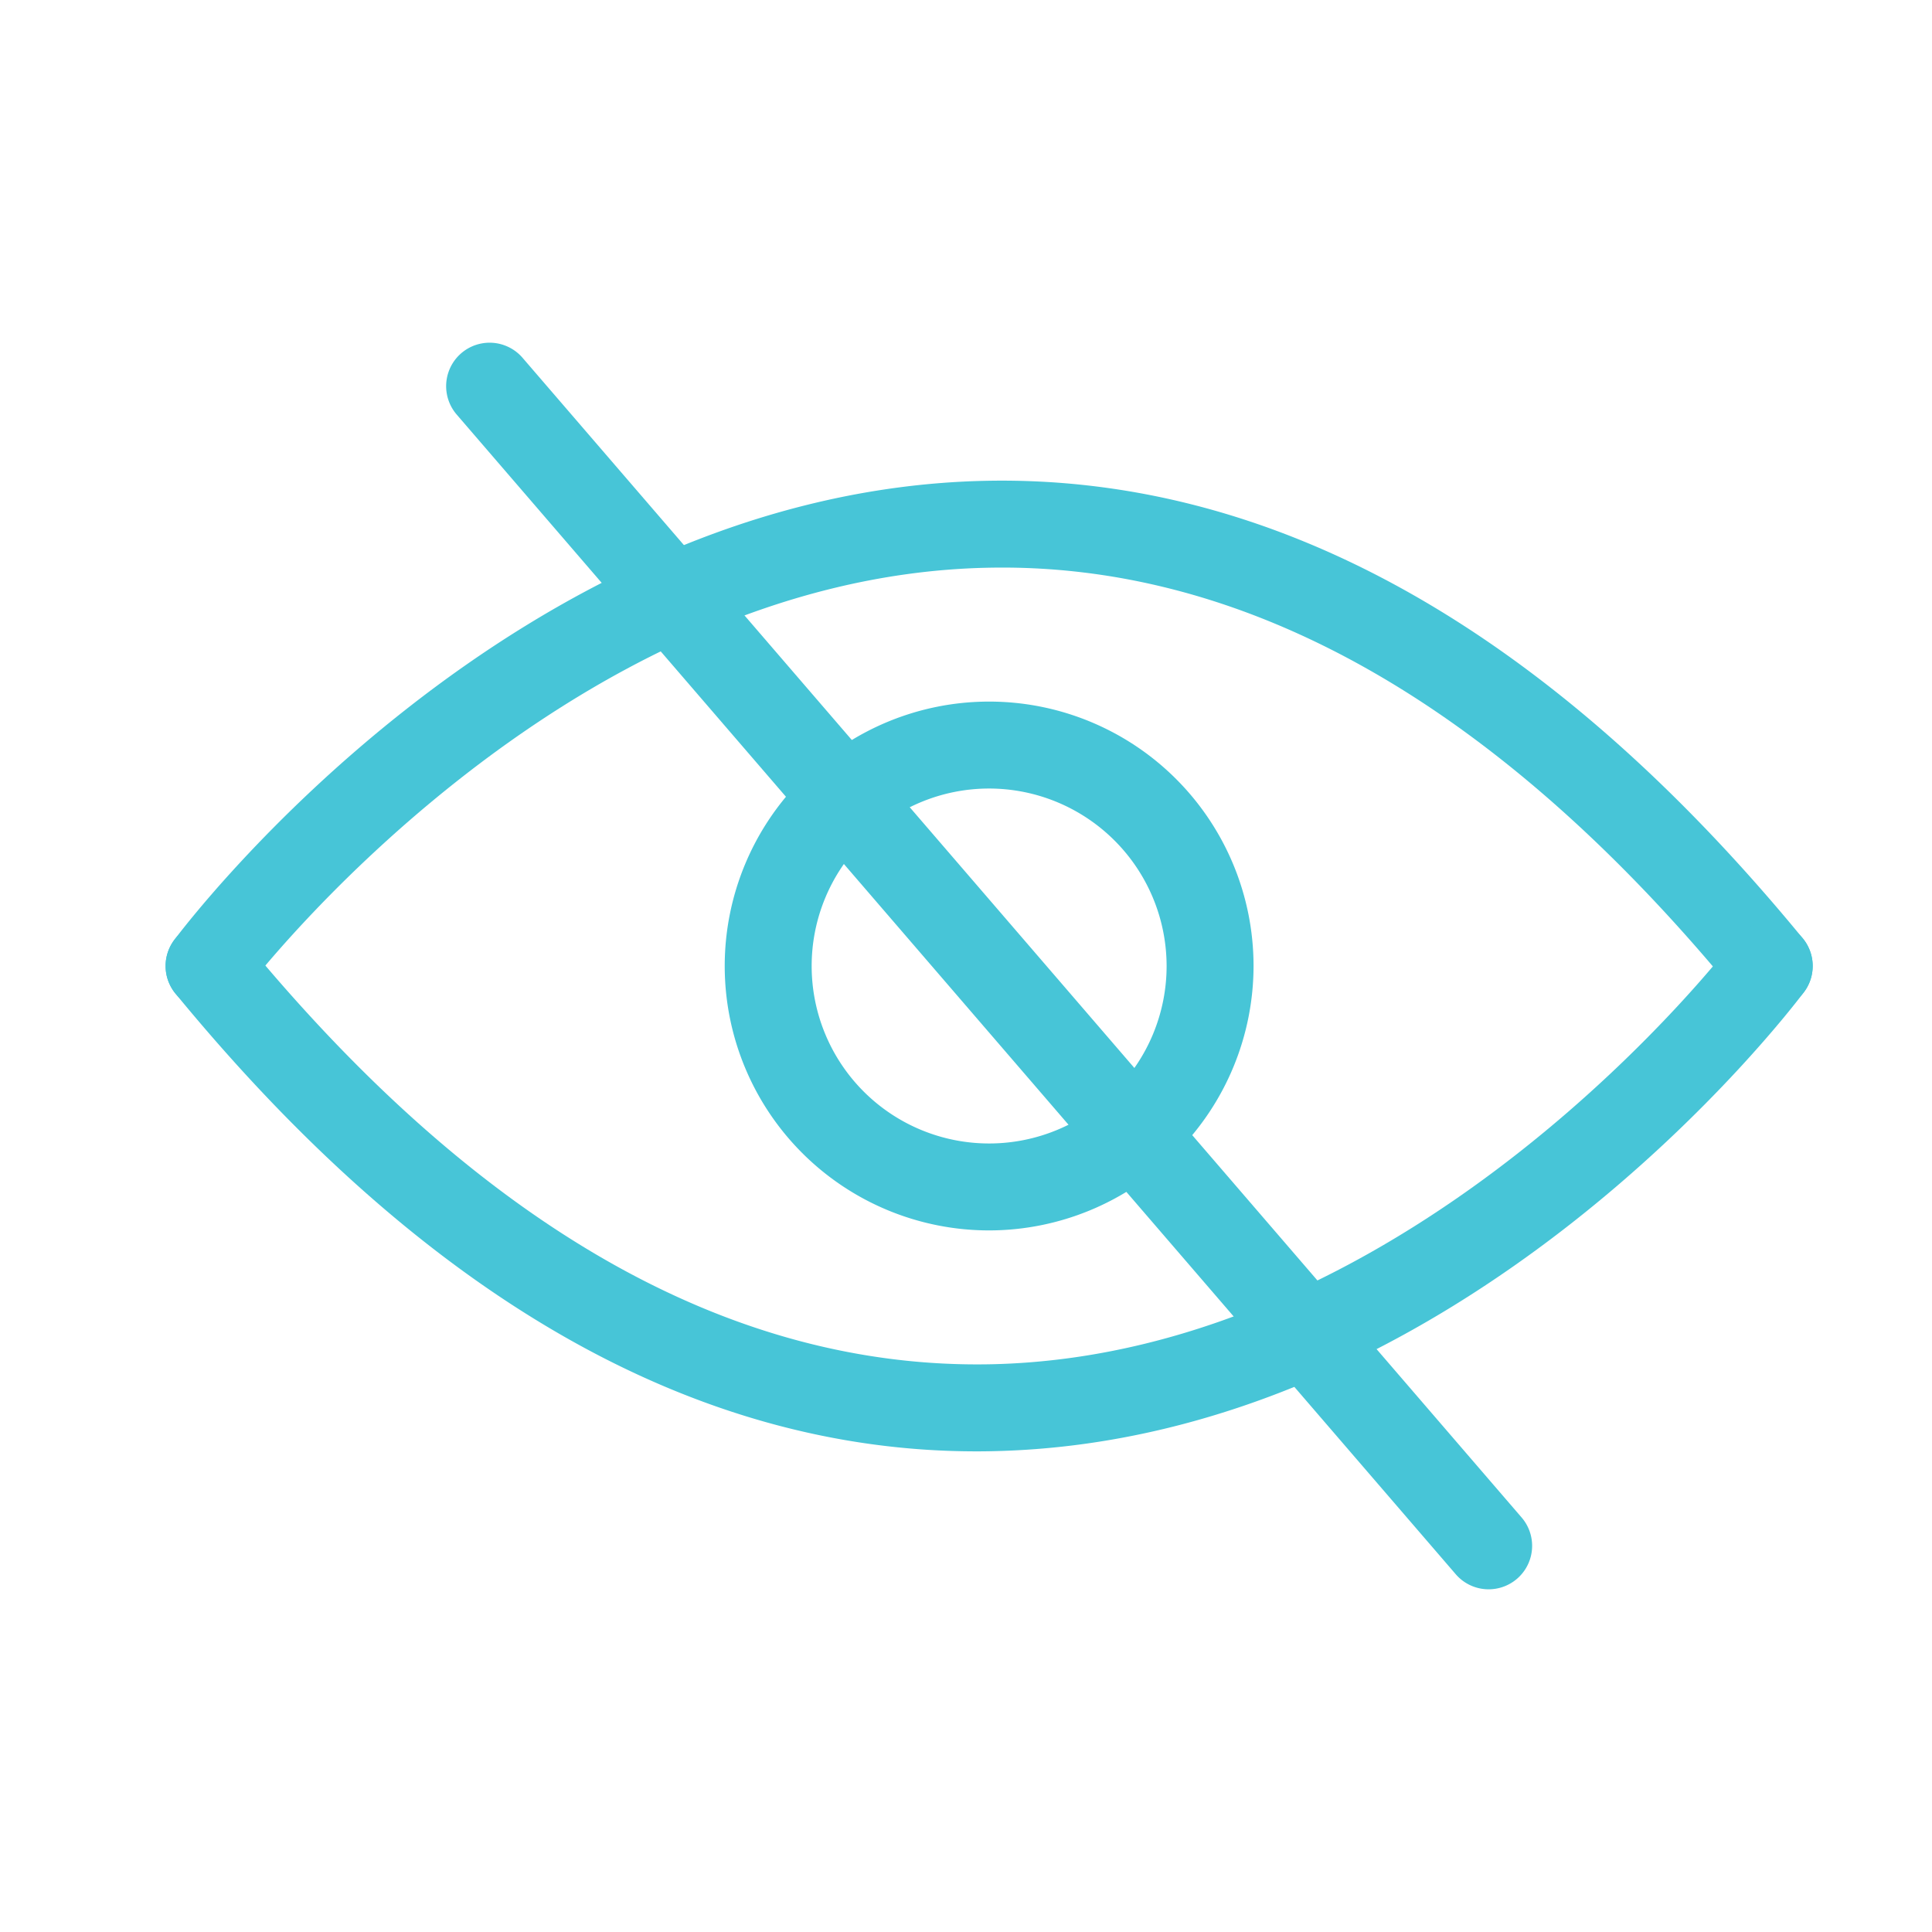 <svg id="Layer_1" data-name="Layer 1" xmlns="http://www.w3.org/2000/svg" viewBox="0 0 200 200"><defs><style>.cls-1{fill:#47c5d7;}</style></defs><path class="cls-1" d="M21.639,104.5a4.501,4.501,0,0,1-3.601-7.194c1.417-1.895,35.256-46.419,83.839-47.529,29.827-.677,58.368,15.255,84.749,47.367a4.5,4.5,0,0,1-6.955,5.713c-24.534-29.866-50.648-44.72-77.588-44.082-44.251,1.011-76.516,43.491-76.837,43.92A4.489,4.489,0,0,1,21.639,104.5Z"/><path class="cls-1" d="M101.077,150.244c-29.189,0-57.073-15.934-82.912-47.388a4.5,4.5,0,1,1,6.955-5.713c24.519,29.846,50.567,44.653,77.535,44.083,44.177-.977,76.569-43.494,76.892-43.924a4.5,4.5,0,0,1,7.206,5.392c-1.417,1.895-35.256,46.419-83.839,47.528Q101.995,150.245,101.077,150.244Z"/><path class="cls-1" d="M102.395,127.372A27.372,27.372,0,1,1,129.767,100,27.403,27.403,0,0,1,102.395,127.372Zm0-45.744A18.372,18.372,0,1,0,120.767,100,18.392,18.392,0,0,0,102.395,81.628Z"/><path class="cls-1" d="M154.107,164.524a4.488,4.488,0,0,1-3.411-1.562L47.276,42.914a4.5,4.5,0,1,1,6.818-5.875l103.42,120.047a4.5,4.5,0,0,1-3.407,7.438Z"/></svg>